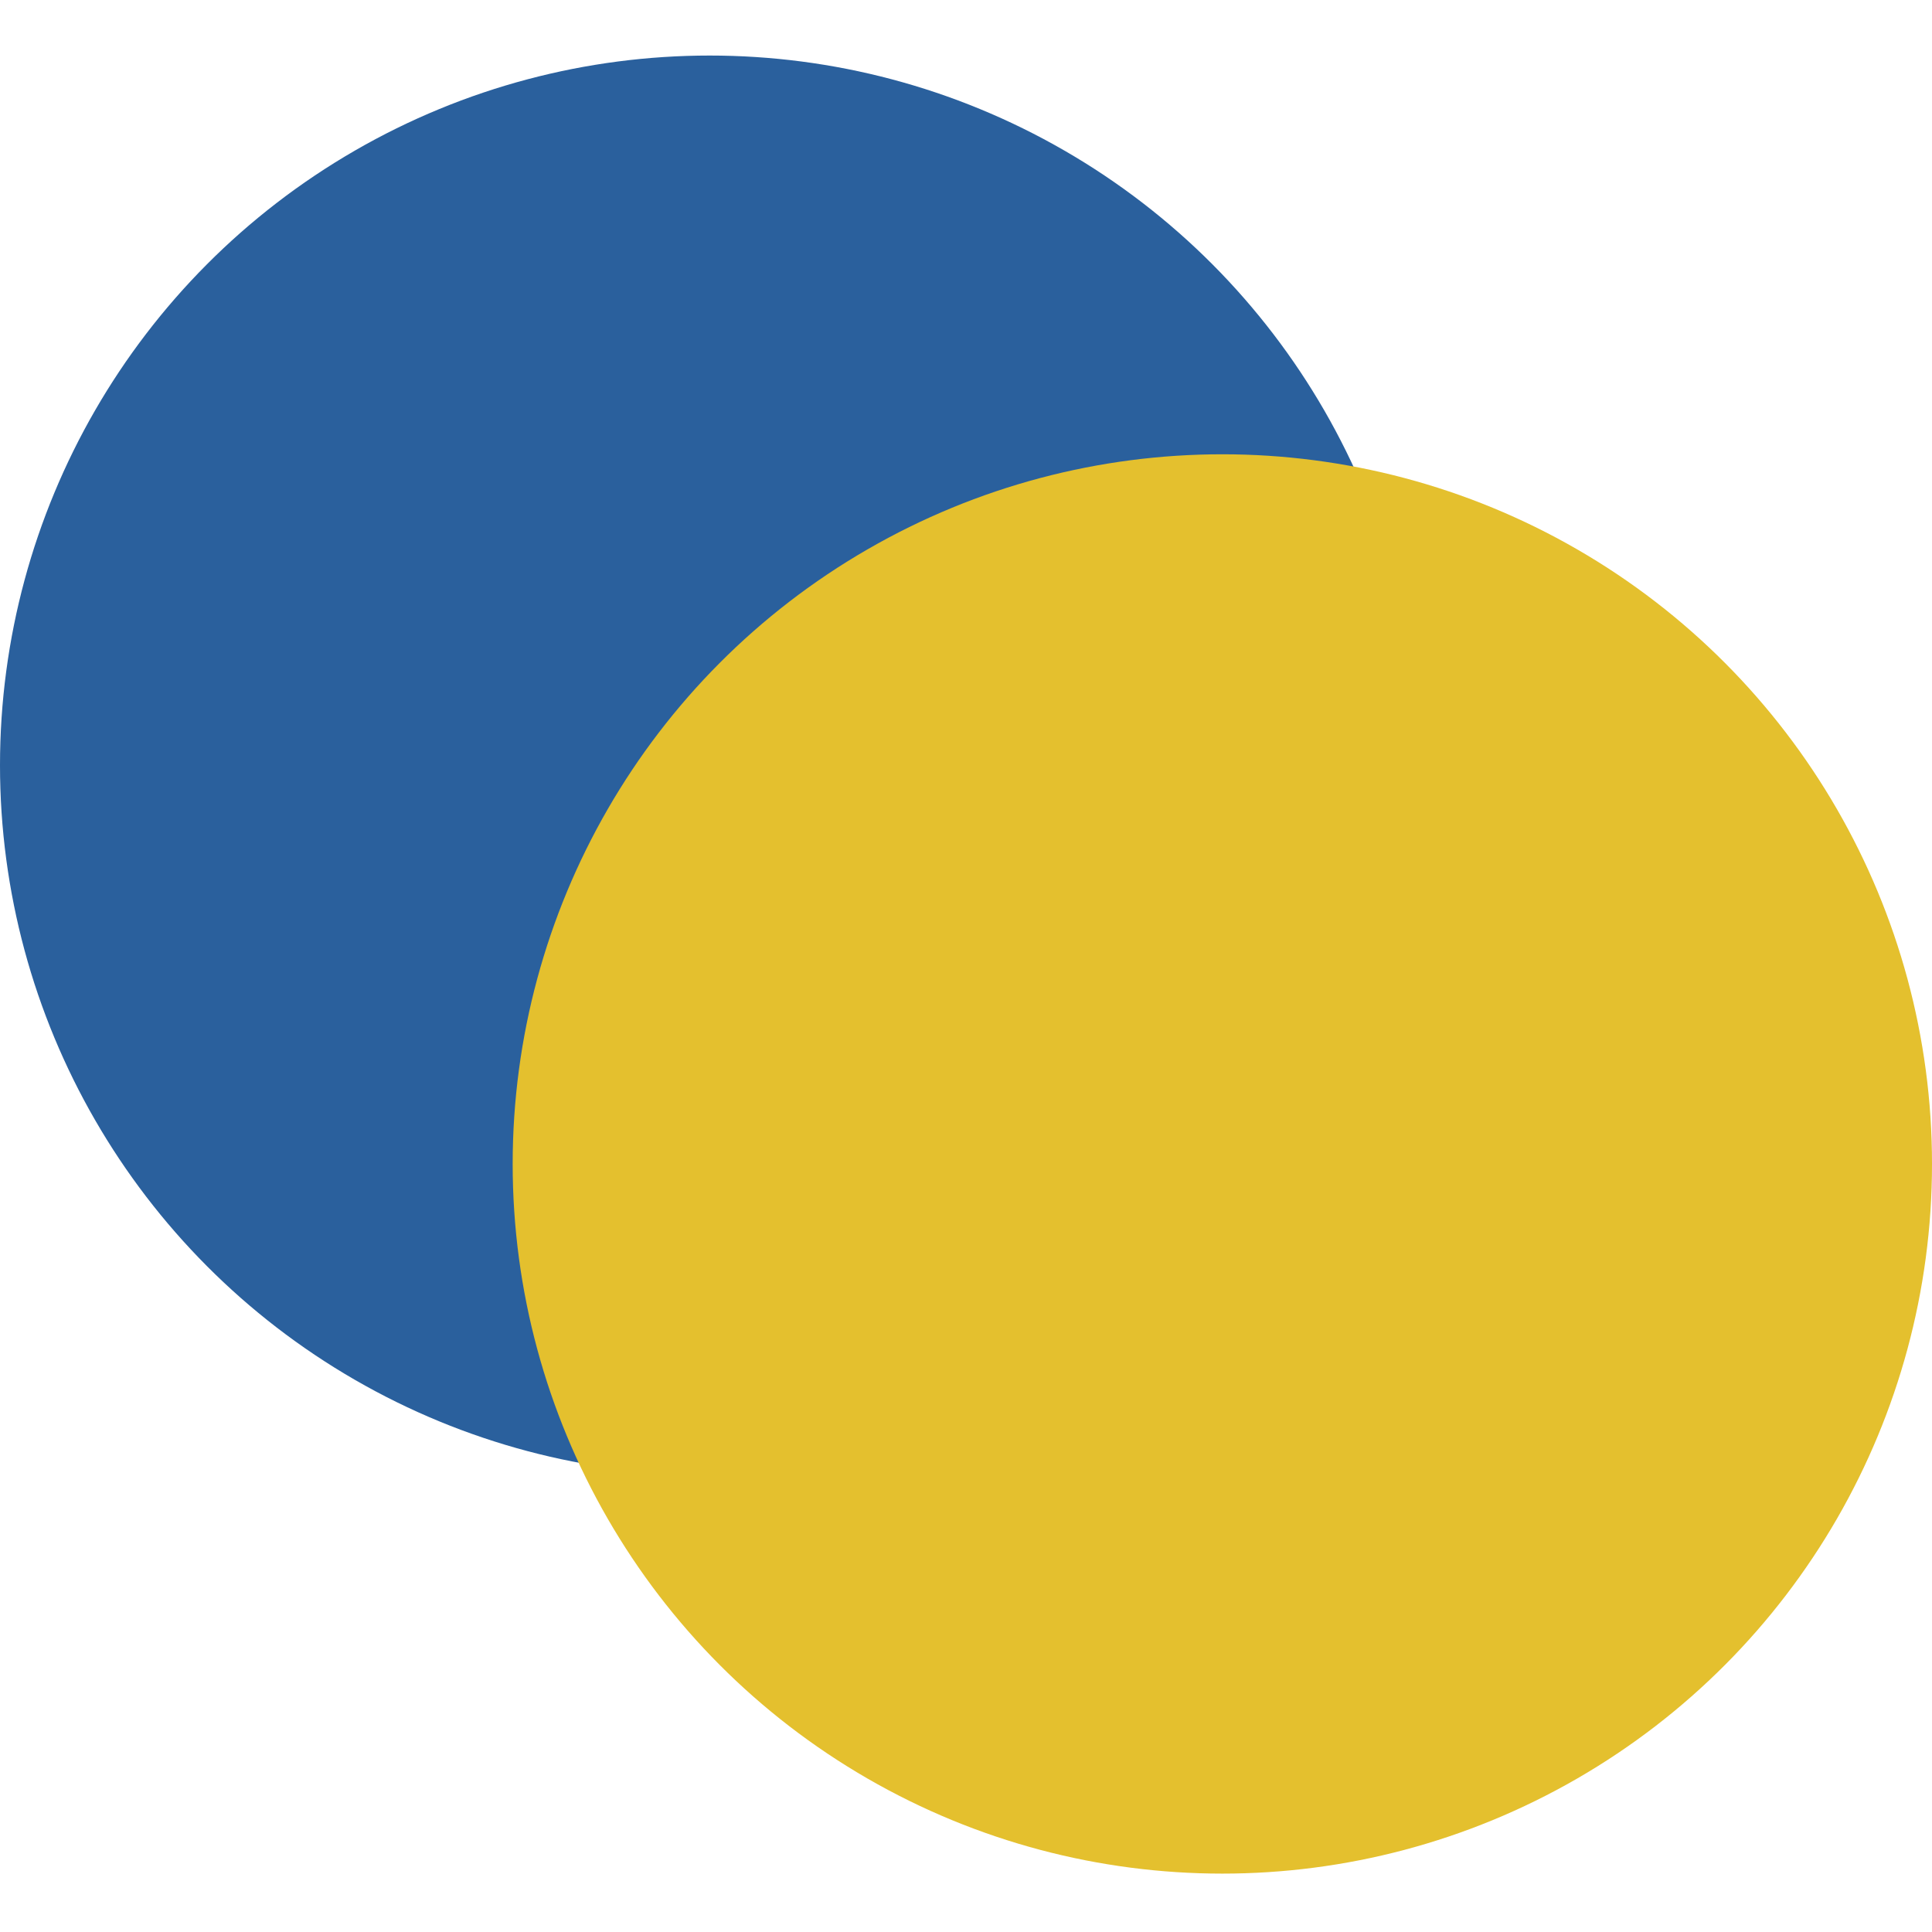 <svg width="32" height="32" viewBox="0 0 400 377" fill="none" xmlns="http://www.w3.org/2000/svg">
<circle cx="146.929" cy="146.929" r="146.929" fill="#2A609D"/>
<circle cx="253.072" cy="229.483" r="146.929" fill="#E4C02E"/>
</svg>

